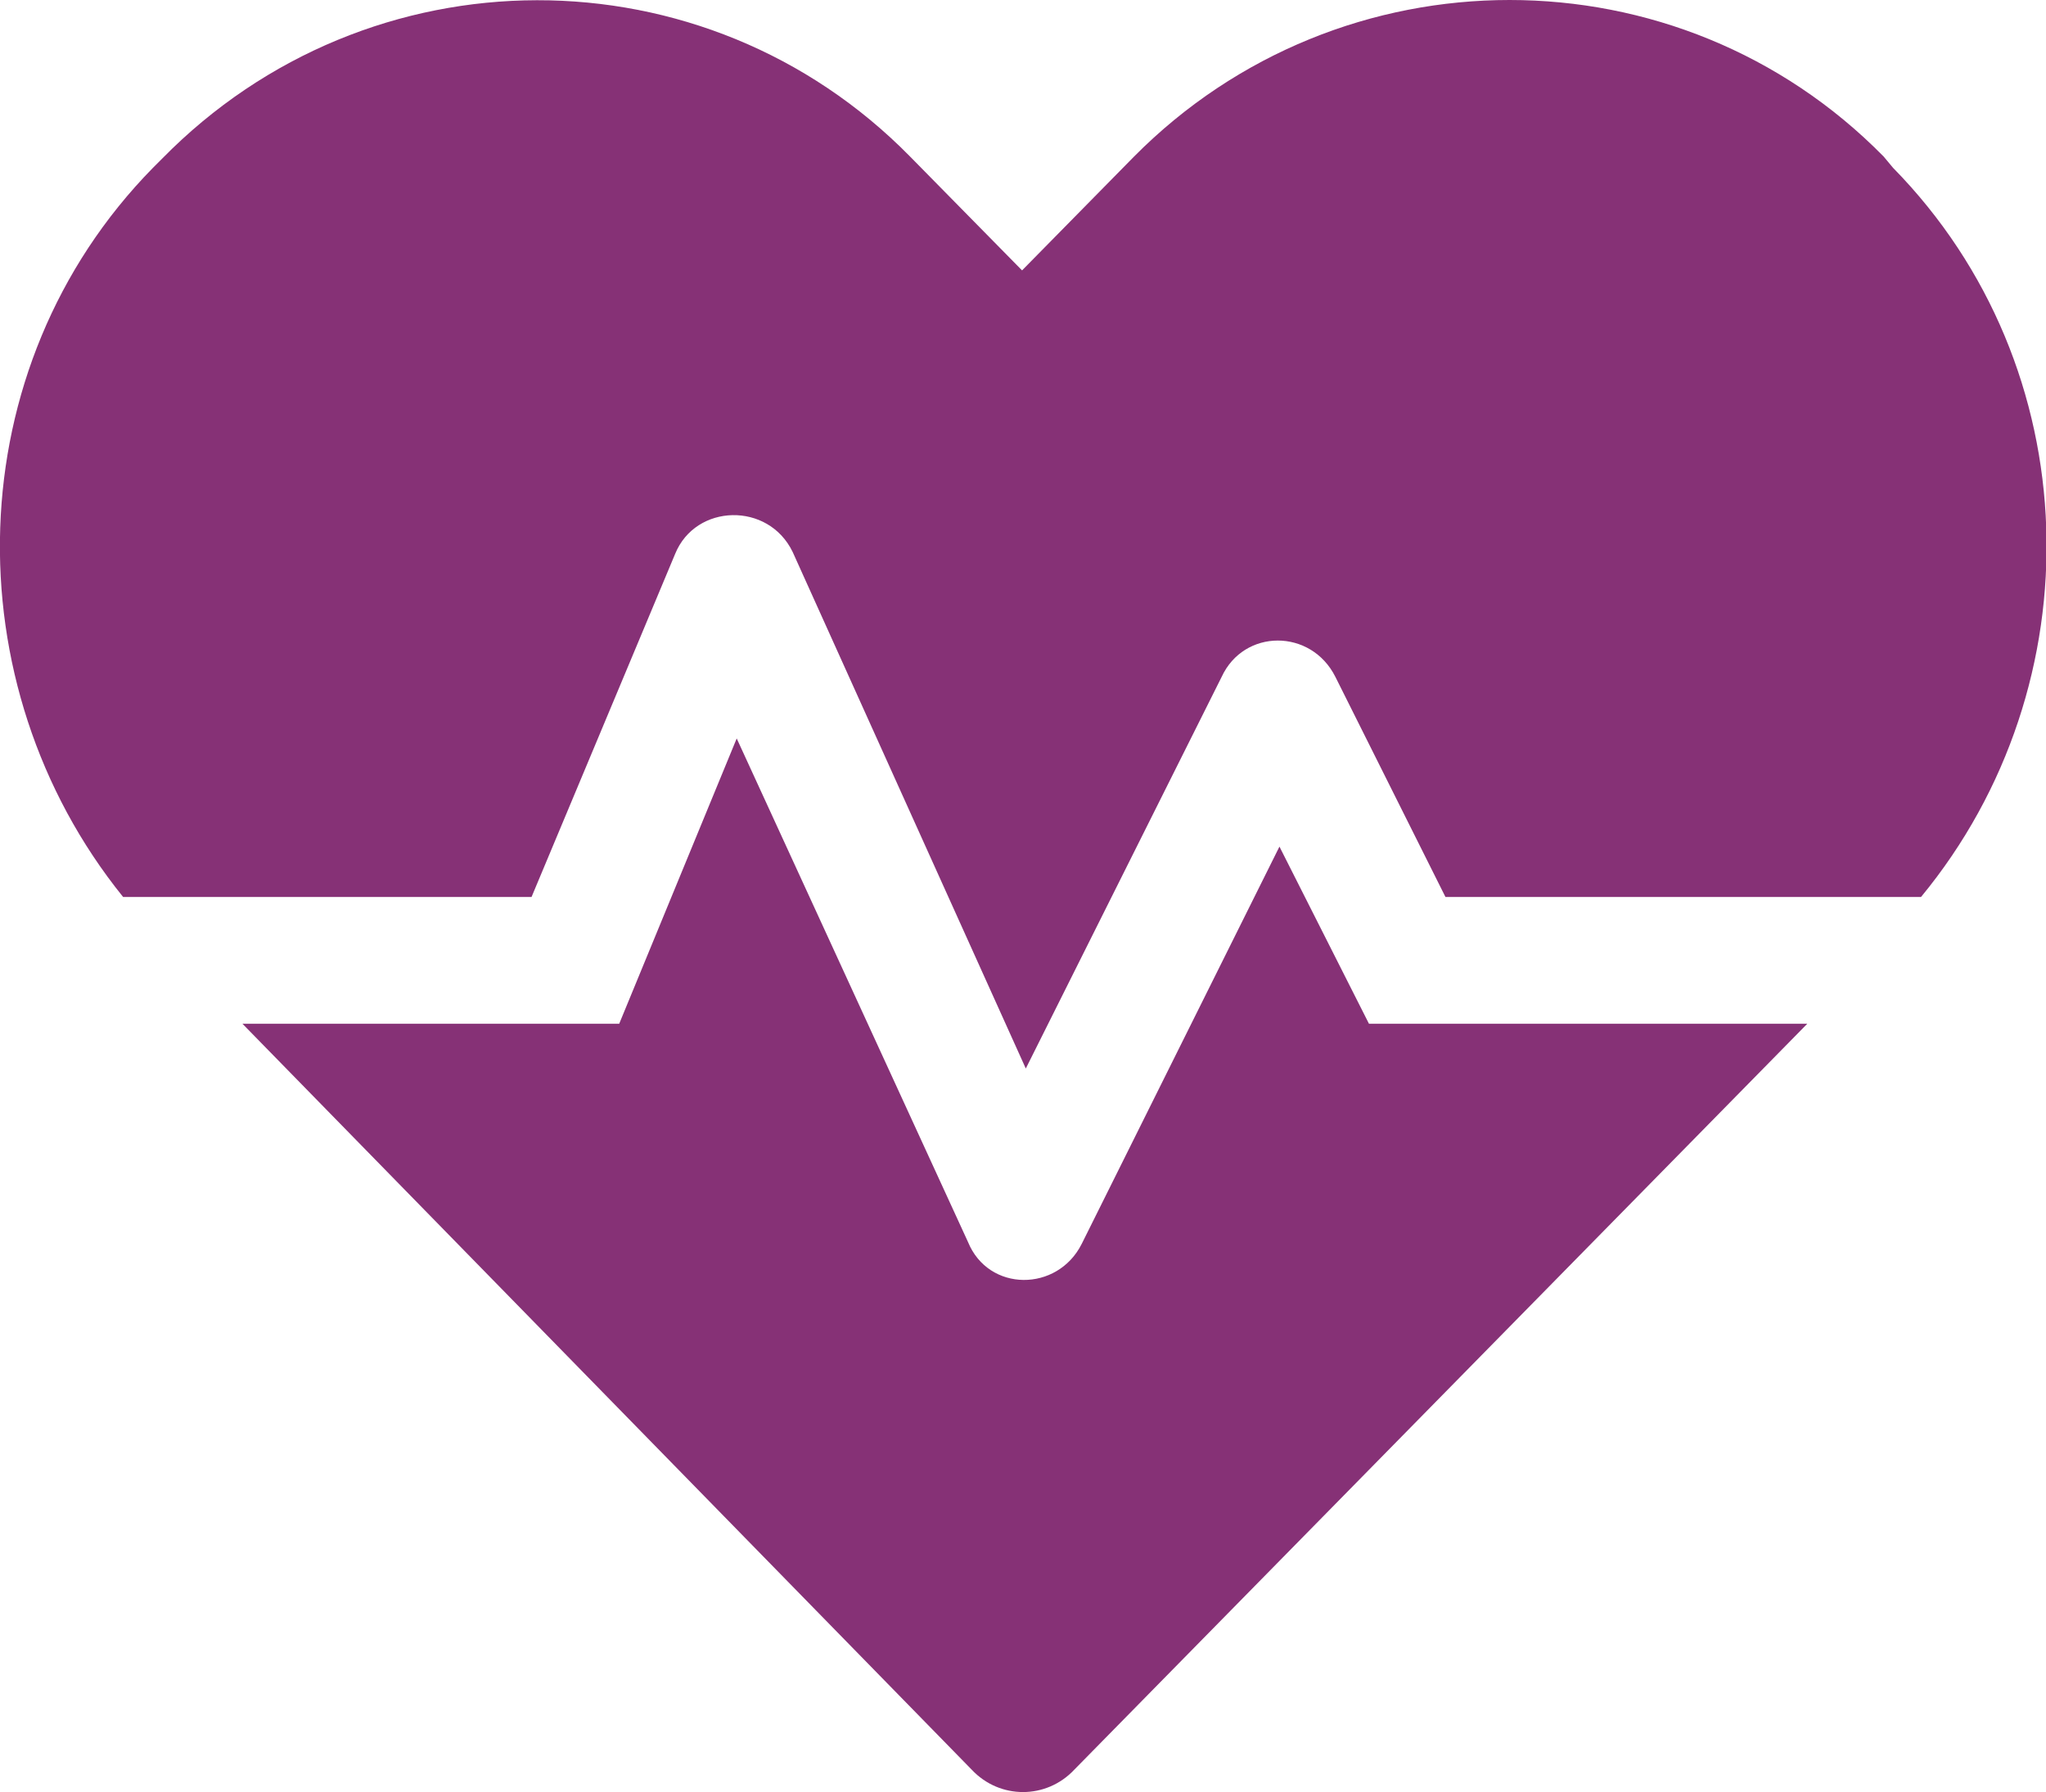 <?xml version="1.0" encoding="utf-8"?>
<!-- Generator: Adobe Illustrator 25.0.0, SVG Export Plug-In . SVG Version: 6.00 Build 0)  -->
<svg version="1.1" id="Layer_1" xmlns="http://www.w3.org/2000/svg" xmlns:xlink="http://www.w3.org/1999/xlink" x="0px" y="0px"
	 viewBox="0 0 109.7 96.1" style="enable-background:new 0 0 109.7 96.1;" xml:space="preserve">
<style type="text/css">
	.st0{fill:#863176;}
</style>
<path class="st0" d="M101.5,9L101,8.4C90-2.8,71.9-2.8,60.8,8.4l-6,6.1l-6-6.1c-11-11.2-29-11.2-40.1,0.1L8.2,9
	C-2.3,19.7-2.6,36.7,6.6,48.1h21.9l7.7-18.4c1.1-2.7,5-2.8,6.3-0.1L55,57.3l10.5-21c1.2-2.6,4.8-2.6,6.1,0l5.9,11.8H103
	C112.4,36.7,112,19.7,101.5,9L101.5,9z"/>
<path class="st0" d="M68.6,45.4L58,66.7c-1.3,2.6-5,2.6-6.1-0.1l-12.4-27l-6.3,15.3H13l39.1,40c1.5,1.6,4,1.6,5.5,0l39.3-40H73.4
	L68.6,45.4L68.6,45.4z"/>
</svg>
